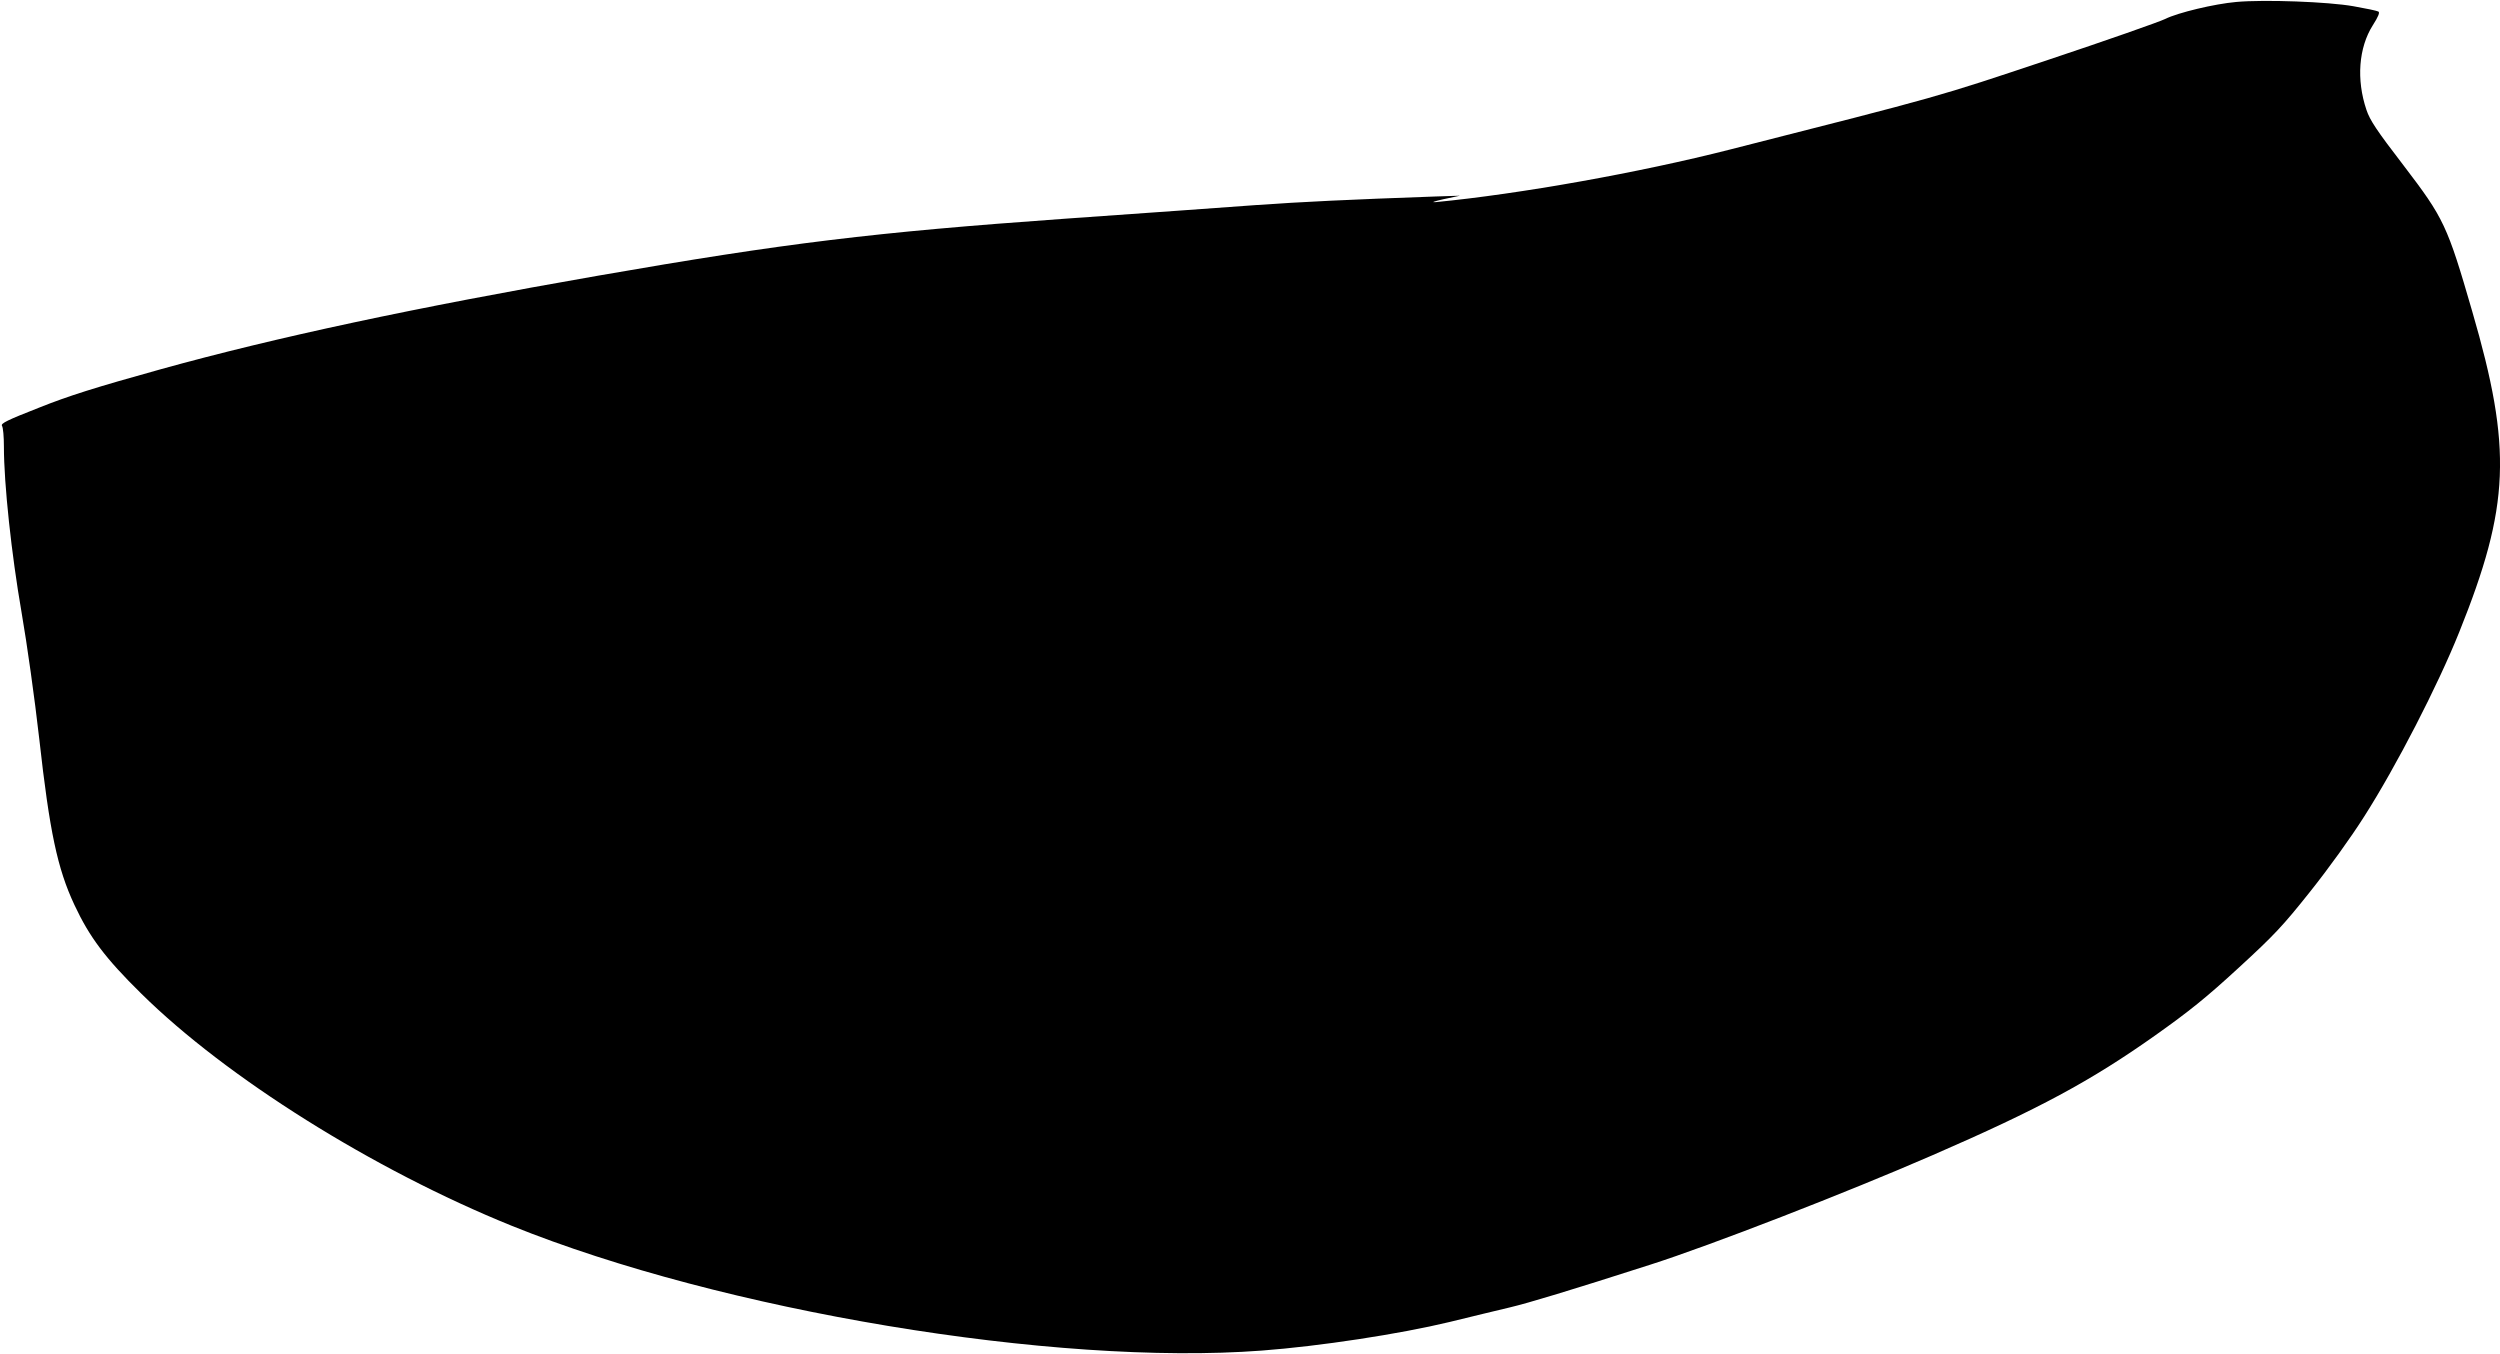 <?xml version="1.0" standalone="no"?>
<!DOCTYPE svg PUBLIC "-//W3C//DTD SVG 20010904//EN"
 "http://www.w3.org/TR/2001/REC-SVG-20010904/DTD/svg10.dtd">
<svg version="1.0" xmlns="http://www.w3.org/2000/svg"
 width="1280pt" height="693pt" viewBox="0 0 1280 693"
 preserveAspectRatio="xMidYMid meet">
<g transform="translate(0,693) scale(0.1,-0.1)"
fill="#000000" stroke="none">
<path d="M11450 6920 c-113 -10 -300 -55 -364 -87 -28 -14 -298 -109 -601
-210 -575 -192 -532 -180 -1625 -458 -466 -119 -1077 -228 -1510 -270 -25 -2
-8 4 40 15 l85 18 -125 -4 c-449 -16 -678 -27 -920 -44 -151 -11 -592 -43
-980 -70 -979 -70 -1426 -124 -2385 -291 -947 -165 -1652 -316 -2240 -479
-338 -94 -472 -136 -627 -198 -161 -63 -195 -80 -188 -92 6 -8 10 -56 10 -107
0 -191 39 -552 90 -846 29 -168 67 -439 91 -650 53 -476 93 -664 180 -850 77
-165 159 -274 341 -453 435 -430 1189 -903 1898 -1190 1076 -435 2780 -719
3840 -639 295 22 707 85 960 146 113 28 252 61 310 75 97 23 309 87 720 219
307 98 1010 371 1446 561 543 236 810 380 1139 613 175 124 263 195 427 346
182 167 226 214 366 390 94 118 208 276 277 385 164 257 376 669 486 943 260
647 272 938 67 1642 -128 442 -145 477 -351 747 -139 181 -173 232 -191 286
-52 154 -40 318 33 433 28 44 37 66 28 70 -7 4 -64 16 -127 27 -129 23 -455
35 -600 22z"/>
</g>
</svg>
